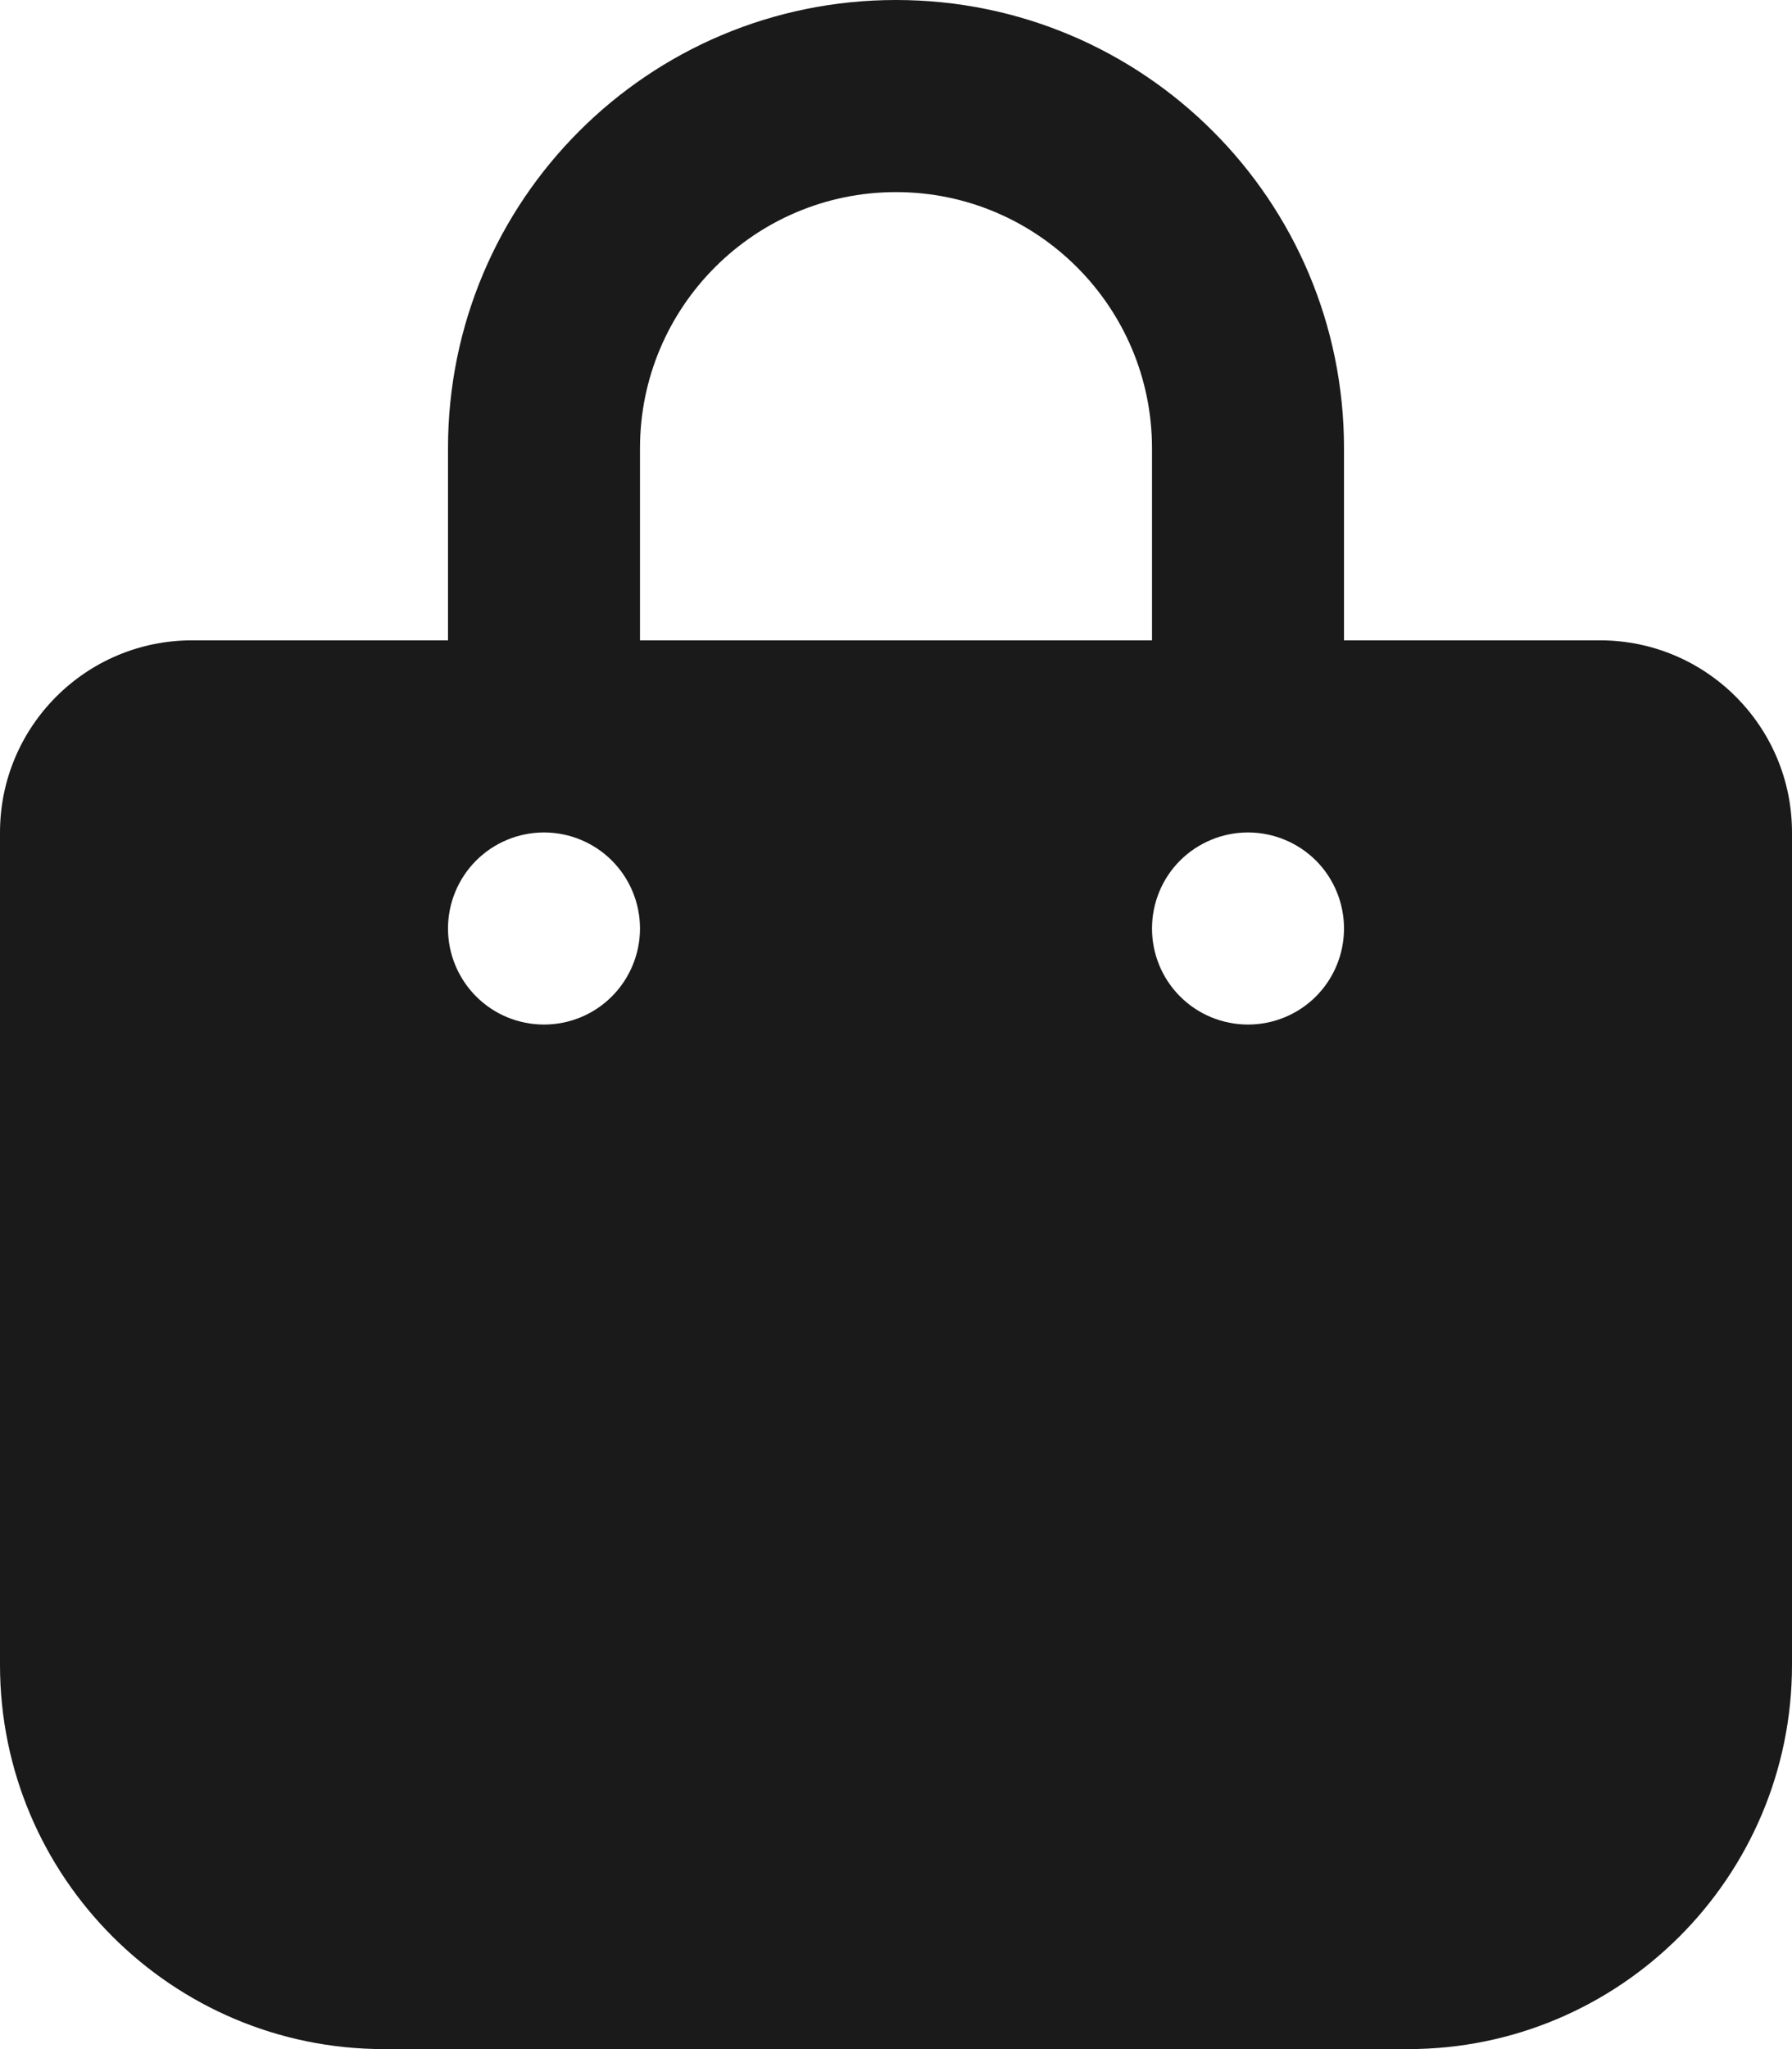 <?xml version="1.0" encoding="UTF-8"?>
<svg xmlns="http://www.w3.org/2000/svg" width="21" height="24" viewBox="0 0 21 24" fill="none">
  <g clip-path="url(#clip0_2014_65)">
    <path d="M7.5 5.25C7.5 3.595 8.845 2.25 10.5 2.25C12.155 2.25 13.5 3.595 13.5 5.25V7.5H7.5V5.25ZM5.25 7.5H2.25C1.008 7.5 0 8.508 0 9.75V19.5C0 21.984 2.016 24 4.5 24H16.5C18.984 24 21 21.984 21 19.5V9.75C21 8.508 19.992 7.5 18.75 7.5H15.75V5.25C15.75 2.348 13.402 0 10.5 0C7.598 0 5.25 2.348 5.25 5.25V7.5ZM6.375 9.75C6.673 9.75 6.96 9.869 7.17 10.079C7.381 10.29 7.5 10.577 7.5 10.875C7.5 11.173 7.381 11.46 7.17 11.671C6.96 11.882 6.673 12 6.375 12C6.077 12 5.79 11.882 5.58 11.671C5.369 11.46 5.25 11.173 5.25 10.875C5.25 10.577 5.369 10.29 5.58 10.079C5.79 9.869 6.077 9.75 6.375 9.75ZM13.5 10.875C13.5 10.577 13.618 10.29 13.829 10.079C14.04 9.869 14.327 9.75 14.625 9.75C14.923 9.75 15.21 9.869 15.421 10.079C15.632 10.29 15.75 10.577 15.75 10.875C15.75 11.173 15.632 11.46 15.421 11.671C15.21 11.882 14.923 12 14.625 12C14.327 12 14.04 11.882 13.829 11.671C13.618 11.46 13.5 11.173 13.5 10.875Z" fill="#1A1A1A"></path>
  </g>
  <defs>
    <clipPath id="clip0_2014_65">
      <rect width="21" height="24" fill="white"></rect>
    </clipPath>
  </defs>
</svg>
